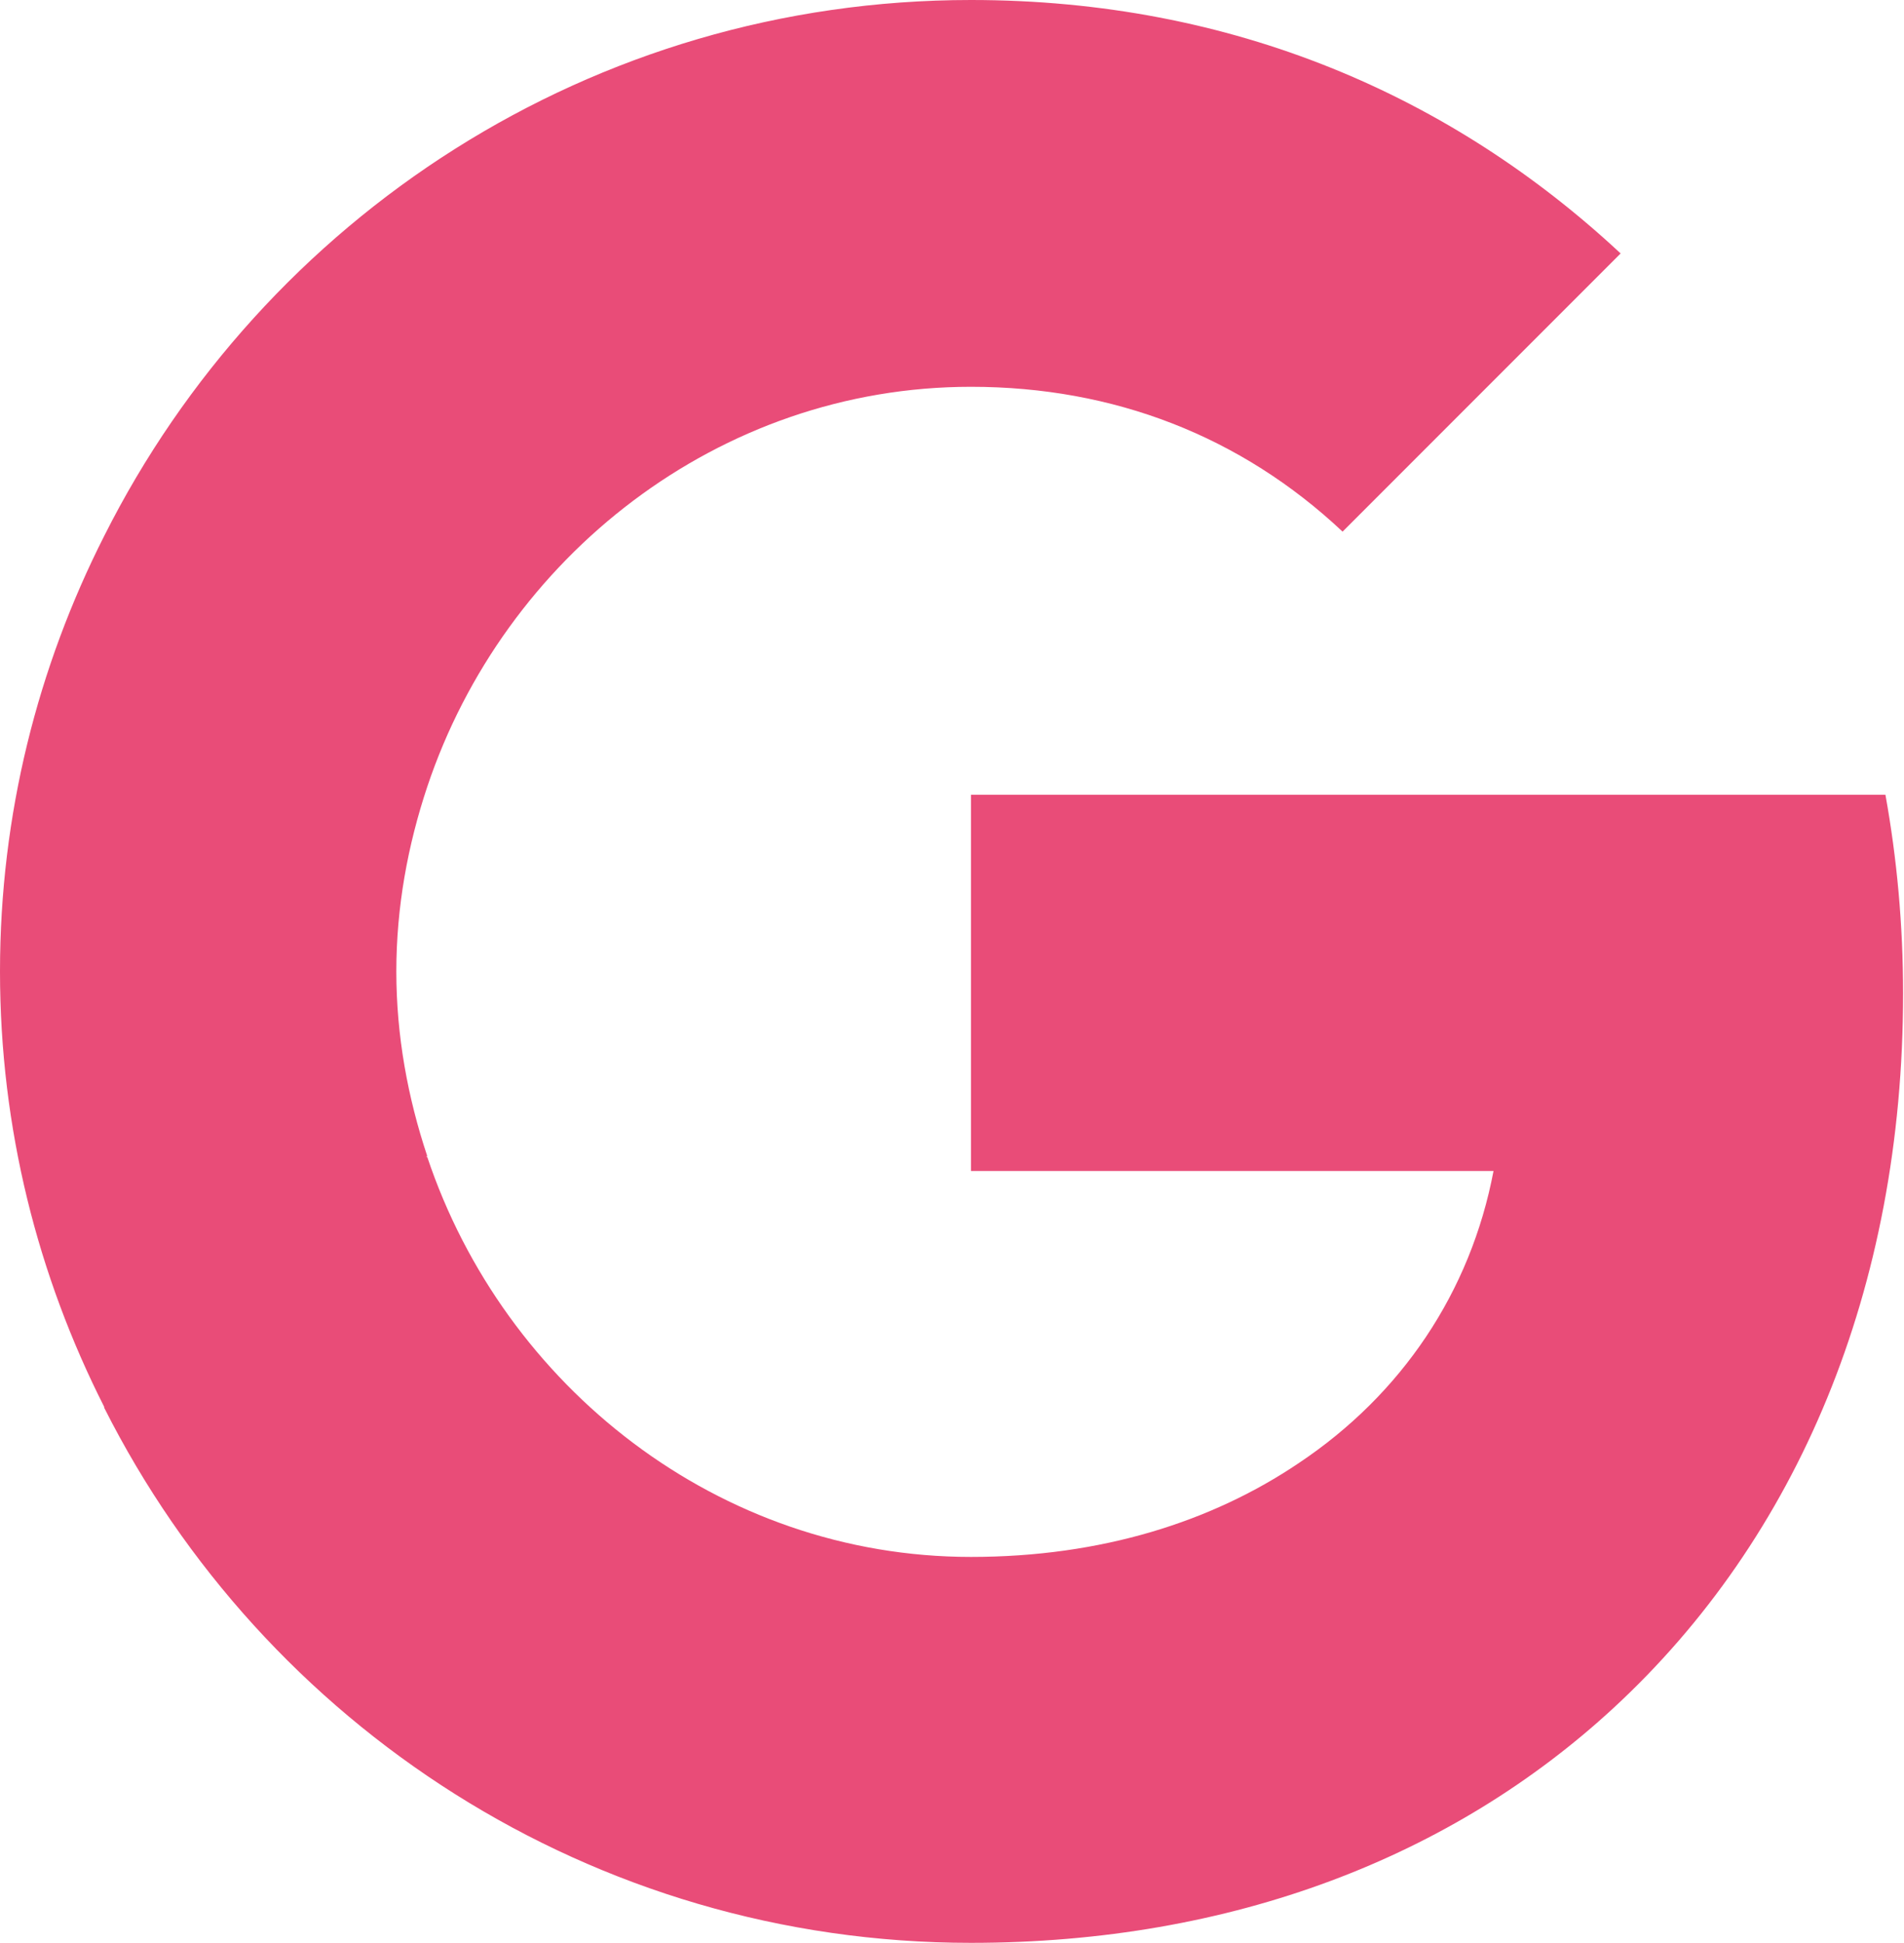 <svg width="502" height="512" viewBox="0 0 502 512" fill="none" xmlns="http://www.w3.org/2000/svg">
<path fill-rule="evenodd" clip-rule="evenodd" d="M27.462 370.734C10.007 336.291 0 297.425 0 256C0 214.574 10.007 175.709 27.462 141.265C69.585 57.484 155.927 0 256 0C325.12 0 382.836 25.367 427.287 66.793L353.977 140.102C327.214 114.967 293.701 101.934 256 101.934C189.44 101.934 132.887 146.851 112.64 207.36C107.52 222.72 104.494 239.01 104.494 256C104.494 272.989 107.52 289.28 112.64 304.64L112.337 304.872H112.64C132.887 365.382 189.44 410.298 256 410.298C290.443 410.298 319.534 400.988 342.341 385.628C369.571 367.476 387.723 340.48 393.774 308.596H256V209.454H497.105C500.13 226.211 501.759 243.665 501.759 261.818C501.759 339.781 473.832 405.41 425.425 450.094C383.069 489.192 325.12 511.999 256 511.999C155.927 511.999 69.585 454.516 27.462 370.967V370.734Z" fill="#E94C78"/>
</svg>
